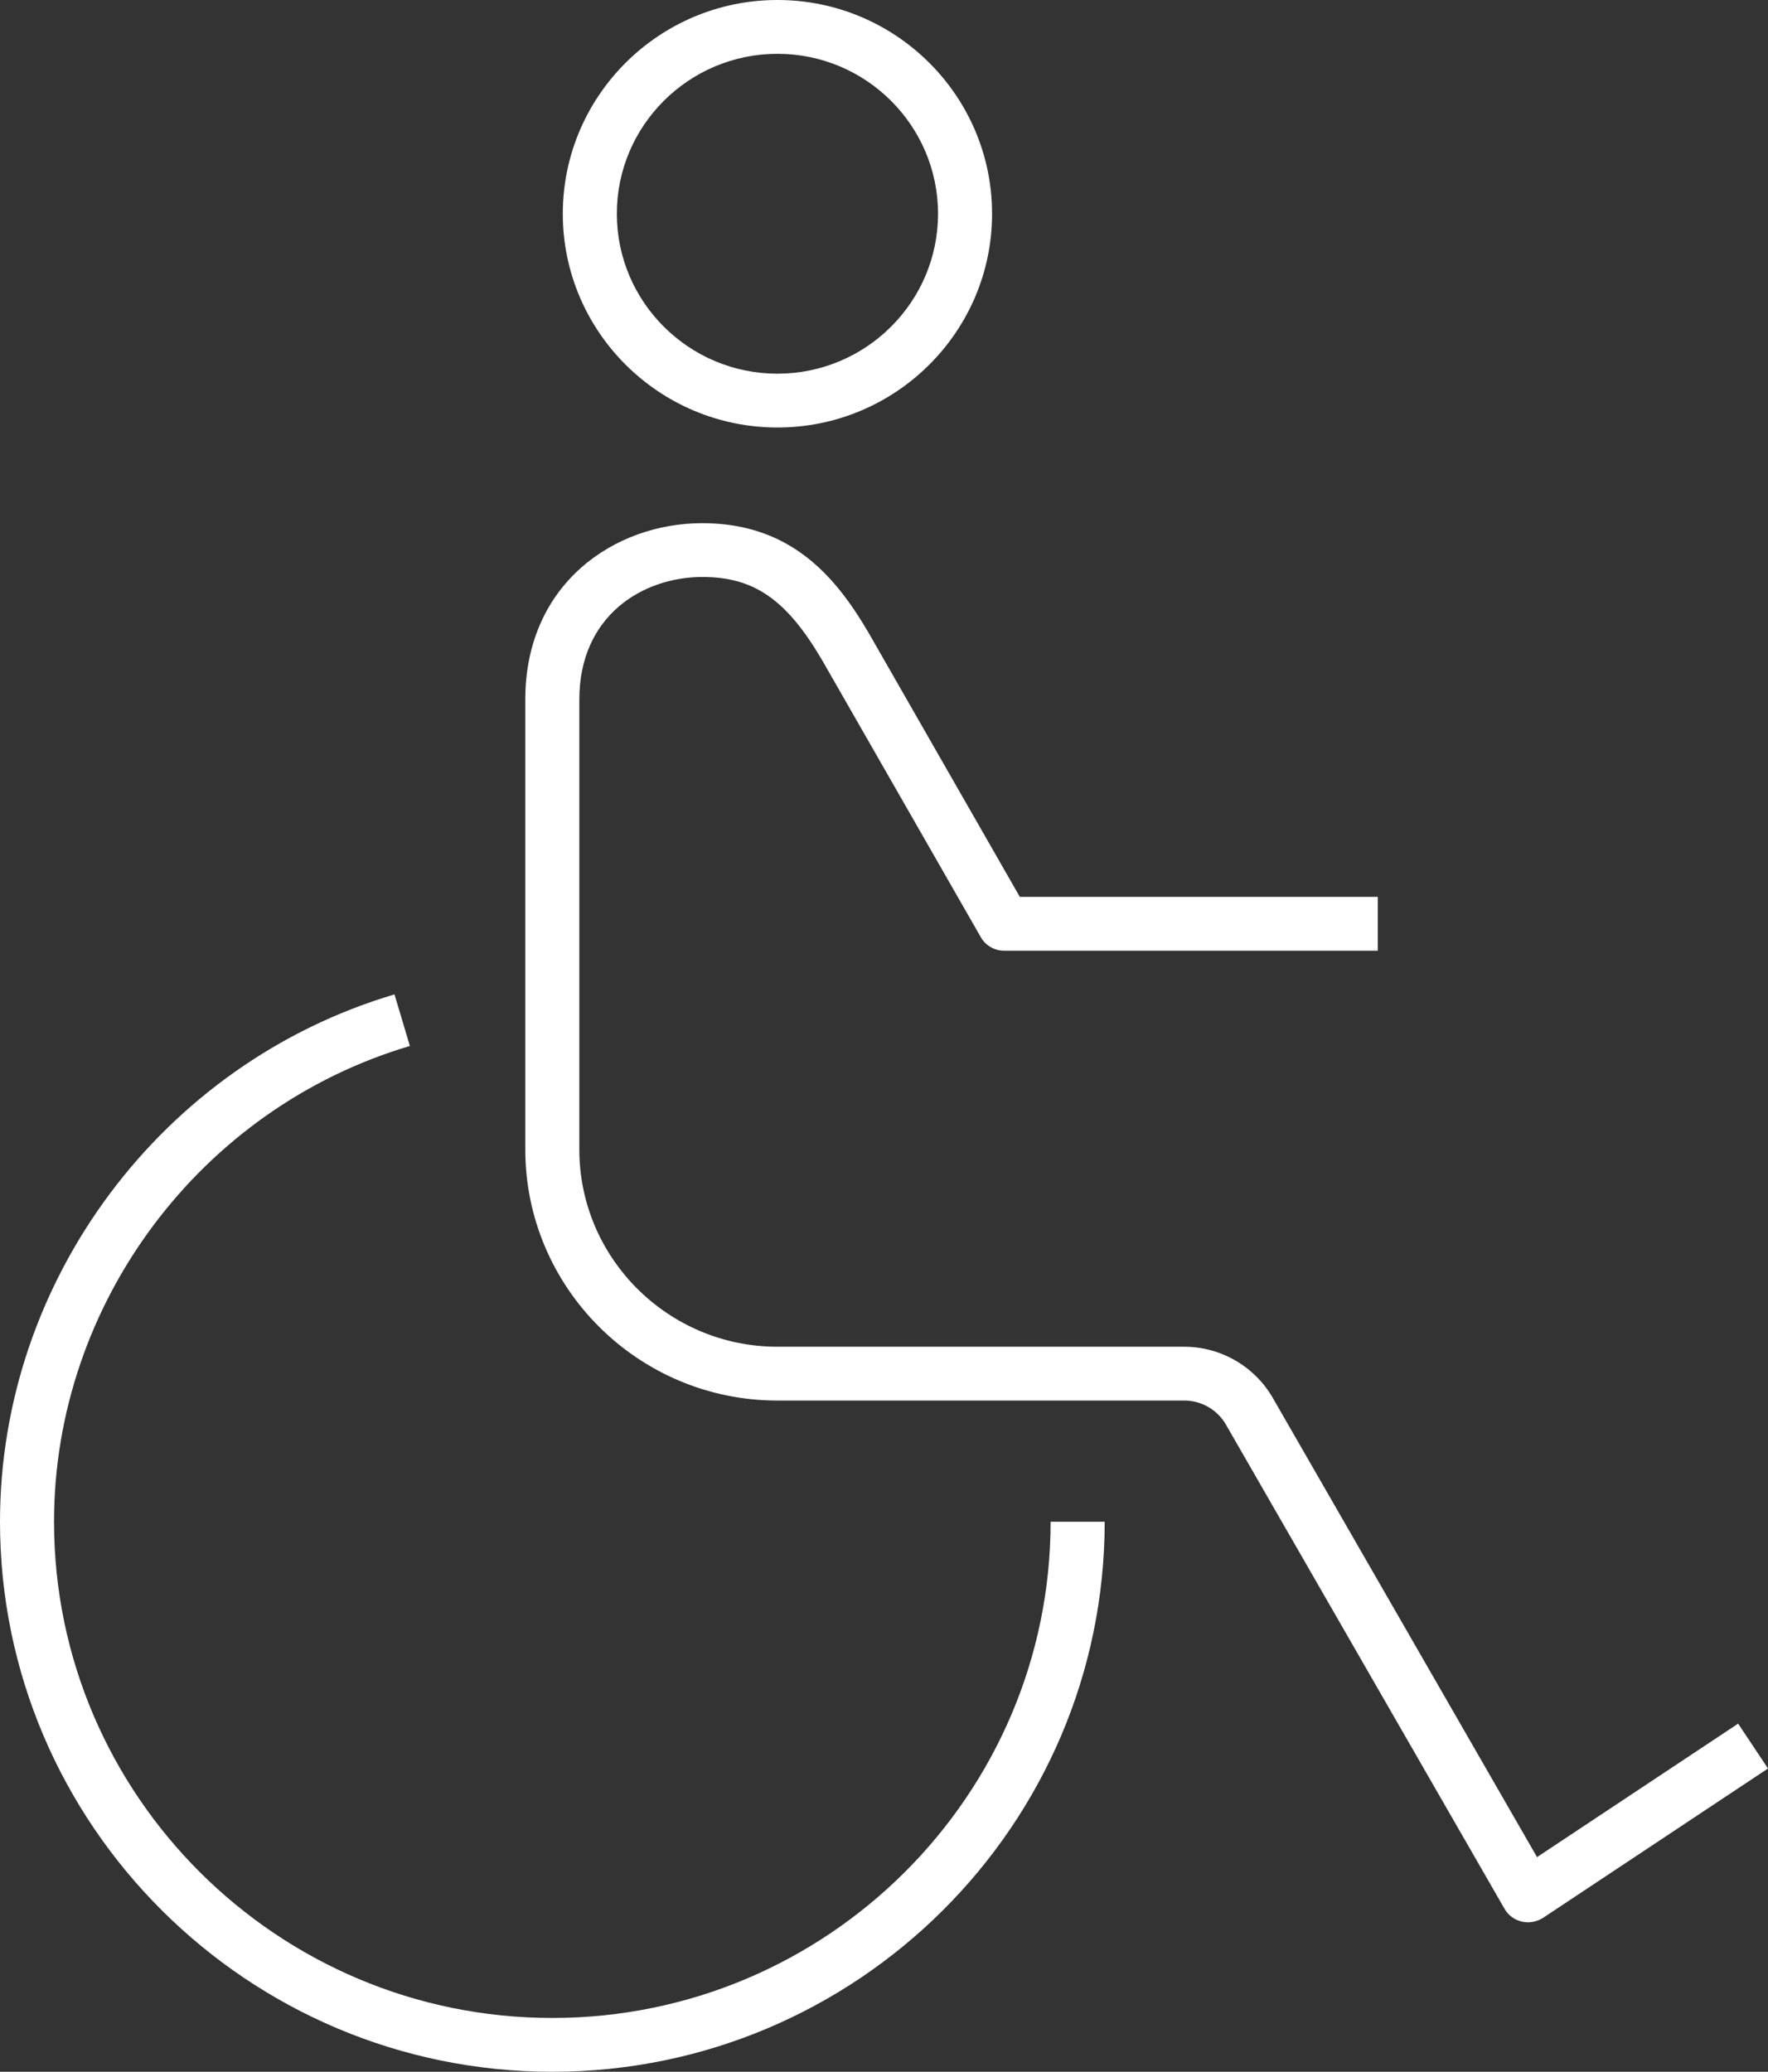 <svg width="64" height="75" viewBox="0 0 64 75" fill="none" xmlns="http://www.w3.org/2000/svg">
<rect x="0" y="0" width="64" height="75" fill="#333333" stroke="none"/>
<path d="M19.993 75C8.97 75 0 66.066 0 55.087C0 46.342 5.873 38.49 14.28 35.998L14.837 37.865C7.253 40.114 1.956 47.194 1.956 55.087C1.956 64.992 10.048 73.052 19.993 73.052C29.938 73.052 38.031 64.992 38.031 55.087H39.989C39.986 66.069 31.017 75 19.993 75ZM55.307 69.589C55.234 69.589 55.155 69.578 55.084 69.562C54.818 69.499 54.593 69.332 54.46 69.096L44.376 51.569C44.069 51.034 43.491 50.701 42.869 50.701H28.143C23.109 50.701 19.015 46.621 19.015 41.61V25.325C19.015 21.134 22.24 18.939 25.426 18.939C28.67 18.939 30.286 20.939 31.435 22.895L36.917 32.468H49.874V34.416H36.349C35.999 34.416 35.673 34.229 35.502 33.923L29.745 23.872C28.463 21.699 27.292 20.887 25.426 20.887C23.28 20.887 20.971 22.275 20.971 25.325V41.61C20.971 45.549 24.19 48.753 28.143 48.753H42.869C44.189 48.753 45.417 49.464 46.074 50.606L55.639 67.229L62.919 62.397L64 64.021L55.851 69.432C55.688 69.532 55.497 69.589 55.307 69.589ZM28.143 15.476C23.859 15.476 20.373 12.005 20.373 7.738C20.373 3.471 23.859 0 28.143 0C32.426 0 35.912 3.471 35.912 7.738C35.912 12.005 32.426 15.476 28.143 15.476ZM28.143 1.948C24.937 1.948 22.329 4.545 22.329 7.738C22.329 10.931 24.937 13.528 28.143 13.528C31.348 13.528 33.956 10.931 33.956 7.738C33.956 4.545 31.348 1.948 28.143 1.948Z" fill="white"/>
</svg>
